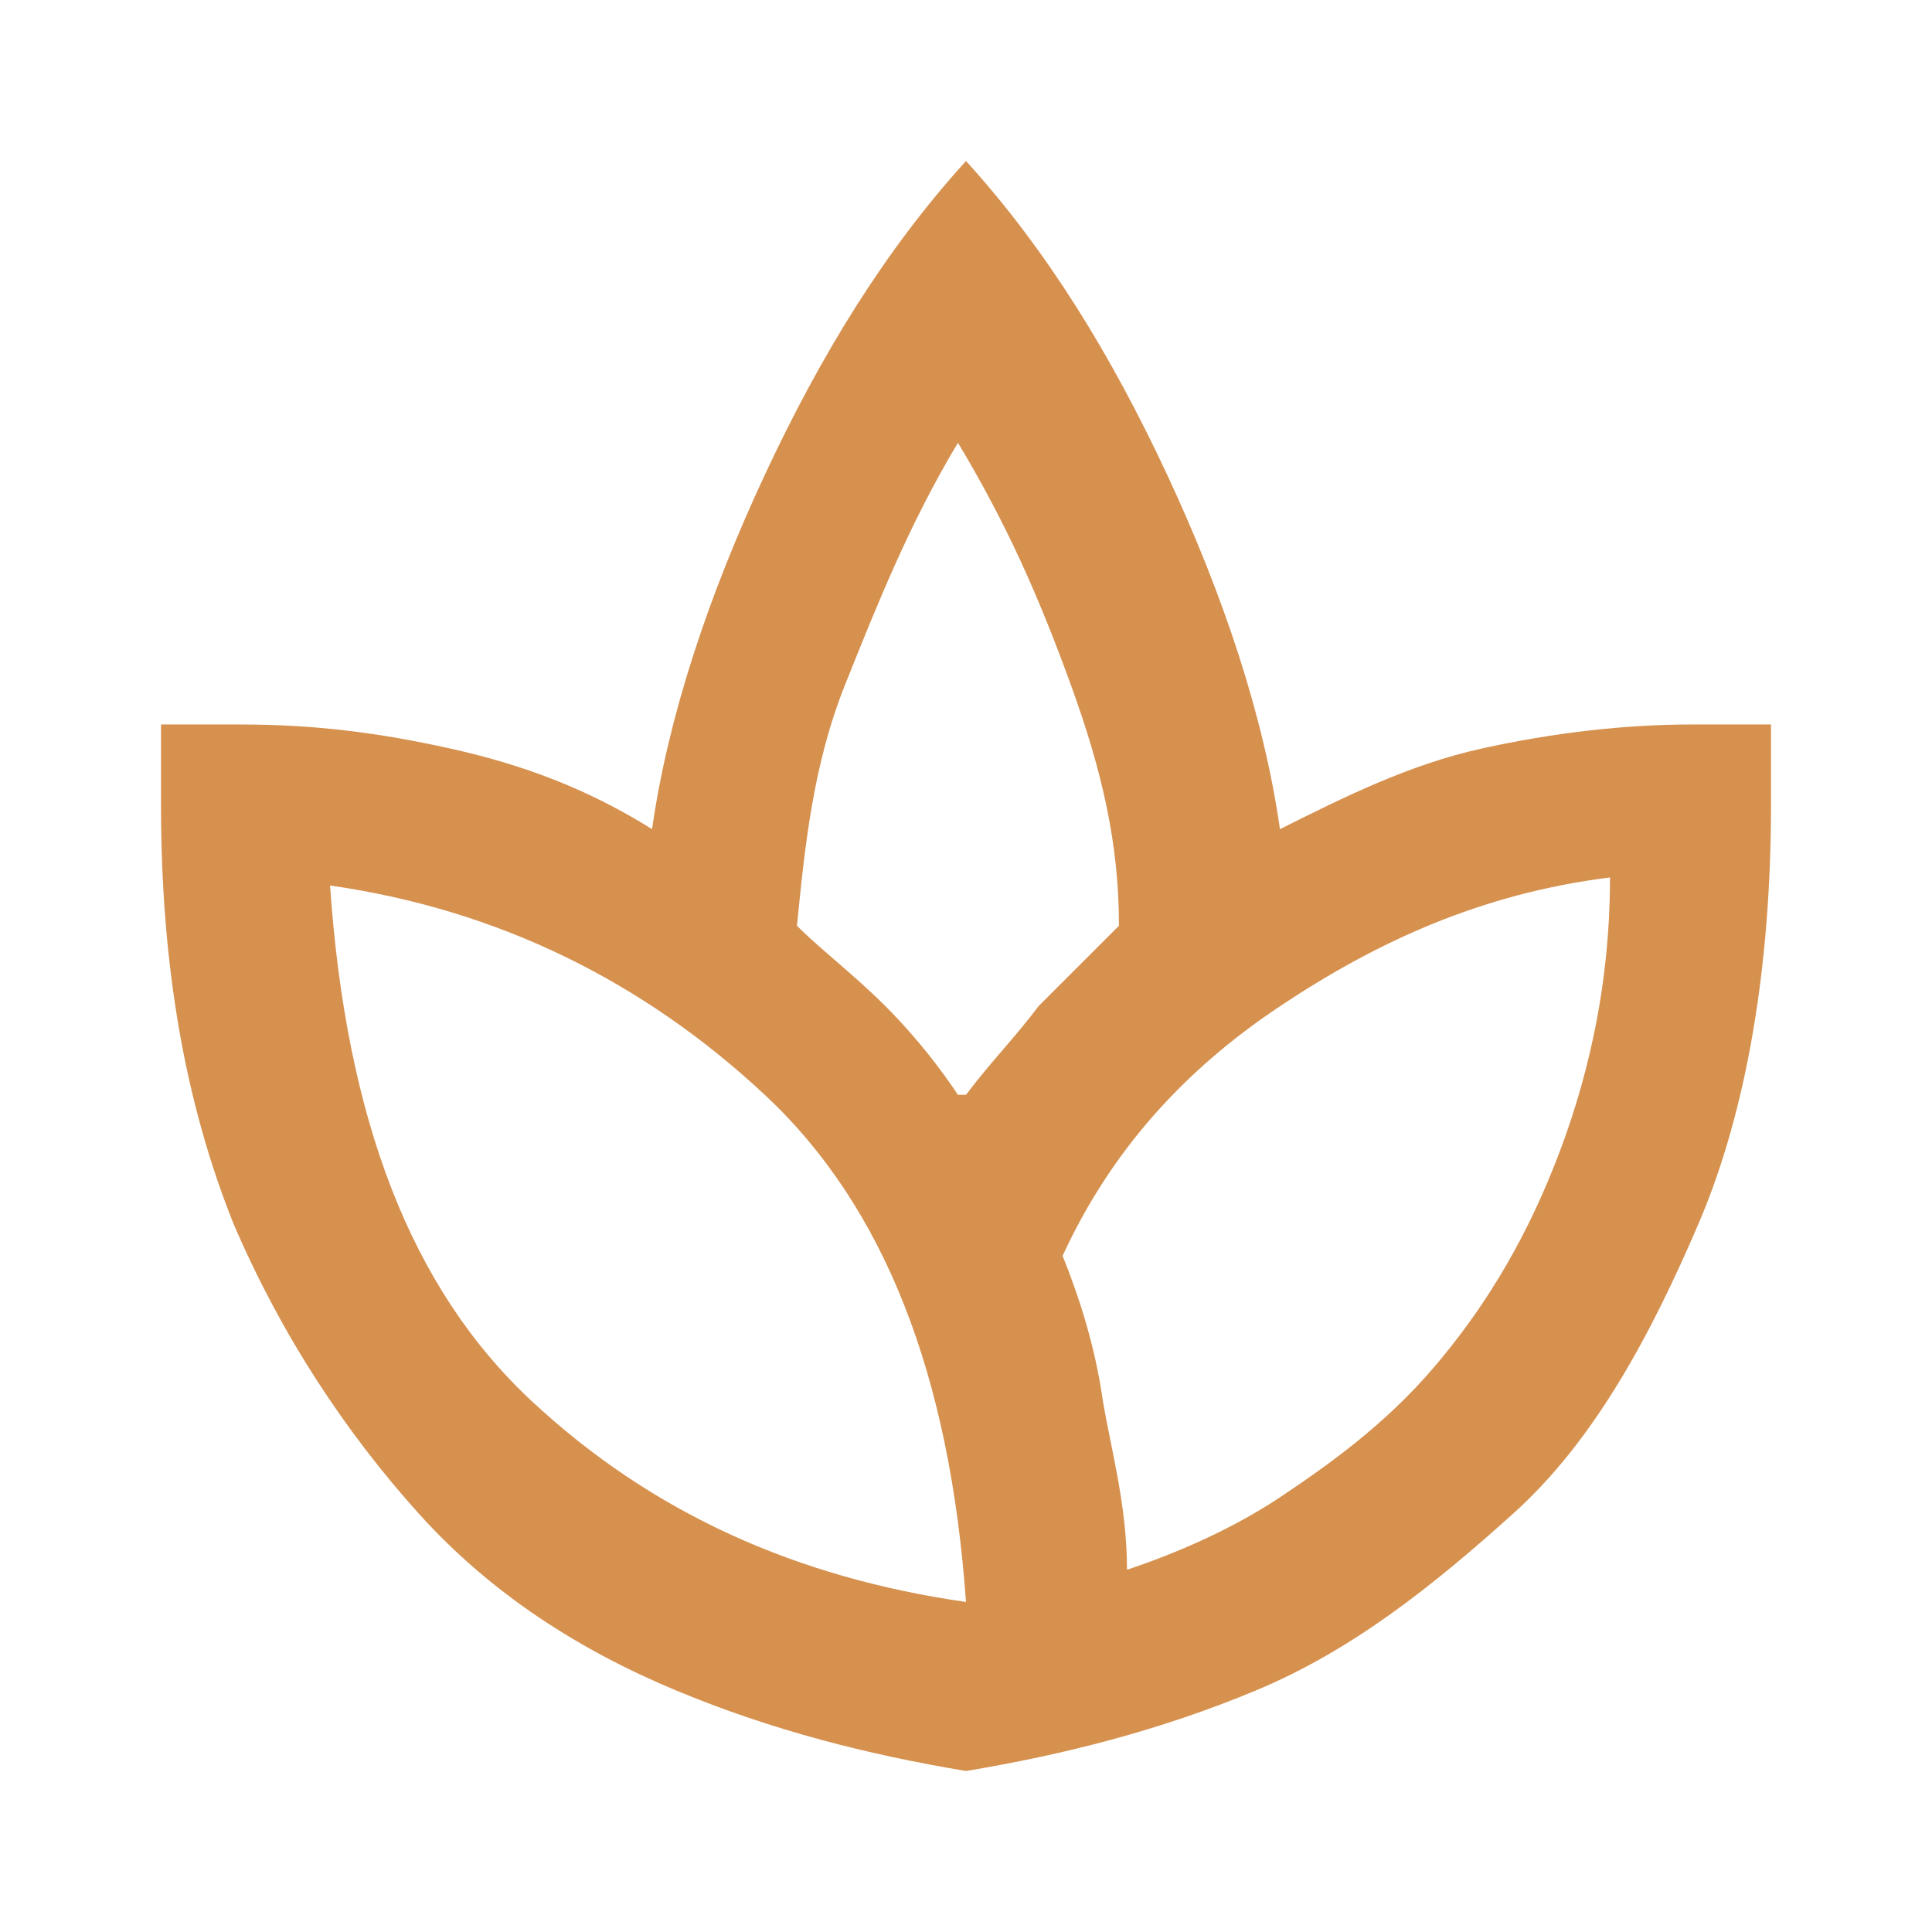 <?xml version="1.0" encoding="UTF-8"?>
<svg xmlns="http://www.w3.org/2000/svg" id="Ebene_1" version="1.1" viewBox="0 0 24 24">
  <defs>
    <style>
      .st0 {
        fill: #d6914f;
      }
    </style>
  </defs>
  <path class="st0" d="M12,22c-1.2-.2-2.4-.5-3.6-1-1.2-.5-2.3-1.2-3.2-2.2s-1.7-2.2-2.3-3.6c-.6-1.5-.9-3.2-.9-5.2v-1h1c.9,0,1.7.1,2.6.3s1.7.5,2.5,1c.2-1.4.7-2.9,1.4-4.4s1.5-2.8,2.5-3.9c1,1.1,1.8,2.4,2.5,3.9s1.2,3,1.4,4.4c.8-.4,1.6-.8,2.5-1s1.8-.3,2.6-.3h1v1c0,2-.3,3.8-.9,5.2s-1.3,2.7-2.3,3.6-2,1.7-3.2,2.2c-1.2.5-2.4.8-3.6,1ZM12,19.9c-.2-2.8-1-4.9-2.5-6.3s-3.3-2.3-5.4-2.6c.2,2.9,1,5,2.5,6.4,1.5,1.4,3.3,2.2,5.4,2.5ZM12,13.6c.3-.4.6-.7.9-1.1.4-.4.7-.7,1-1,0-1-.2-1.9-.6-3s-.8-2-1.4-3c-.6,1-1,2-1.4,3s-.5,2-.6,3c.3.3.7.6,1.1,1s.7.8.9,1.1ZM14,19.5c.6-.2,1.3-.5,1.9-.9s1.3-.9,1.9-1.6c.6-.7,1.1-1.5,1.5-2.5s.7-2.2.7-3.6c-1.6.2-2.9.8-4.1,1.6s-2.1,1.8-2.7,3.1c.2.5.4,1.1.5,1.8.1.6.3,1.3.3,2.1Z"></path>
</svg>
